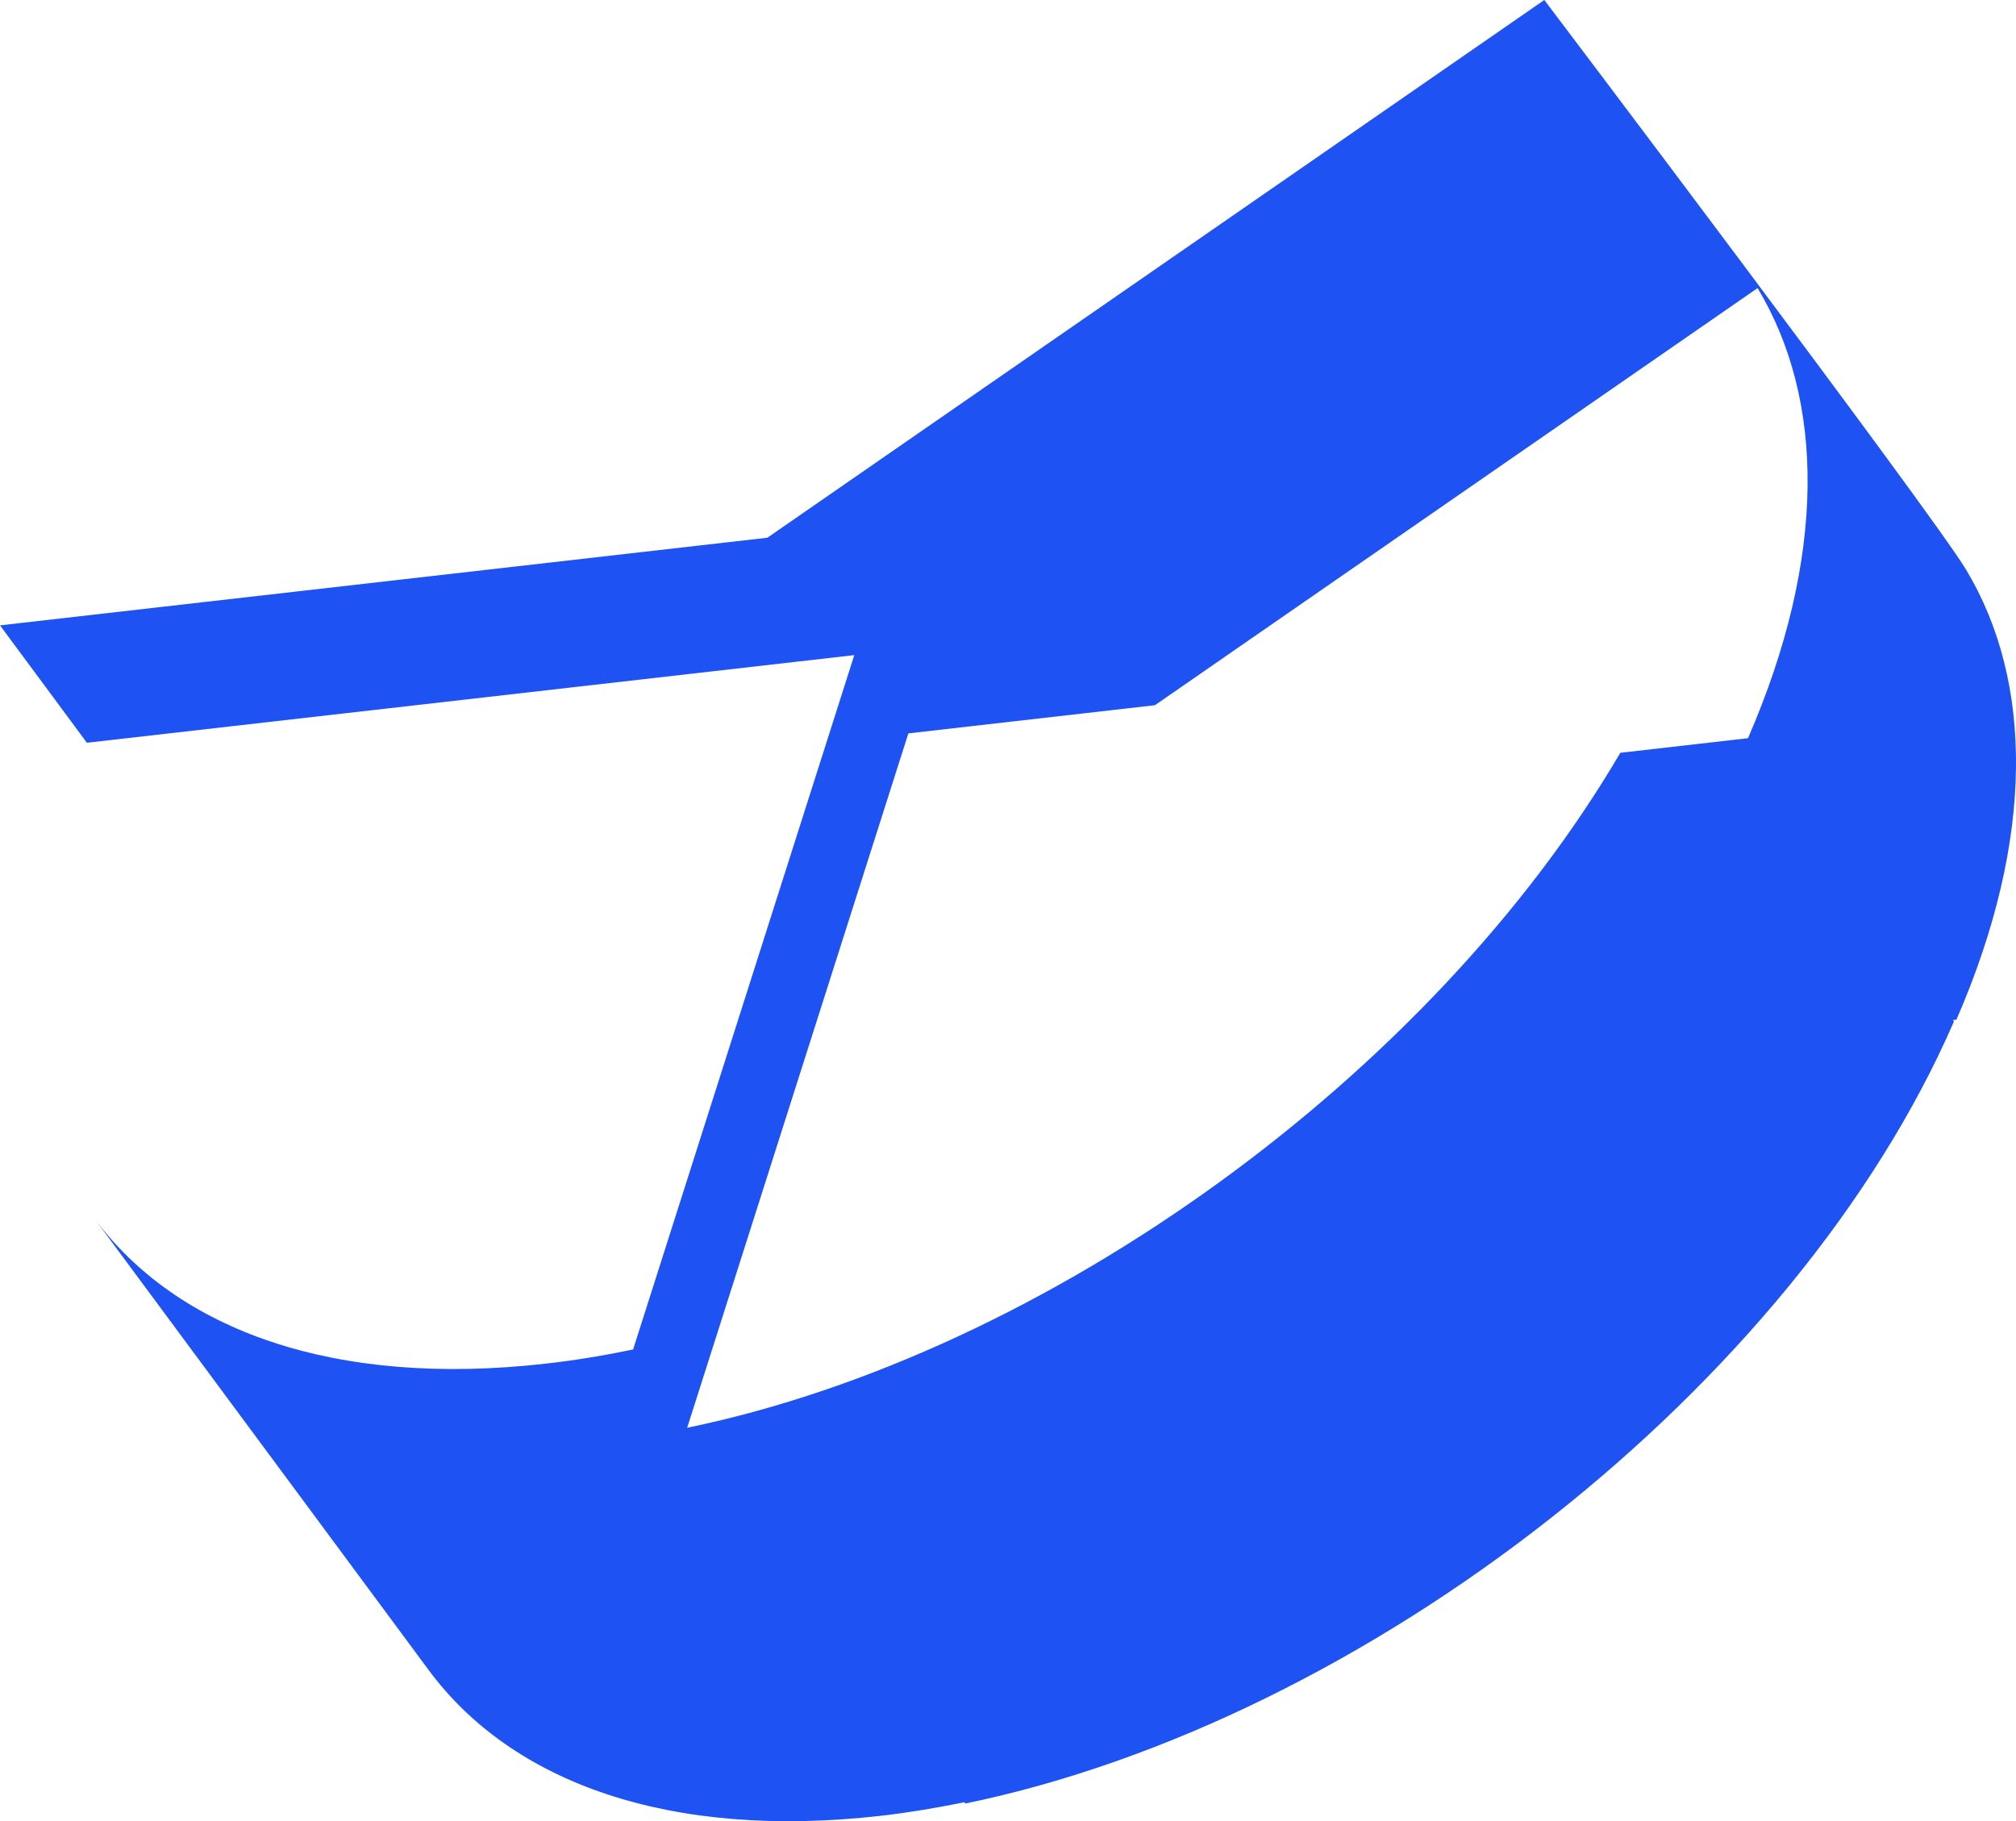 <?xml version="1.0" encoding="UTF-8"?><svg xmlns="http://www.w3.org/2000/svg" viewBox="0 0 64 57.813"><defs><style>.d{fill:#1e52f3;}</style></defs><g id="a"/><g id="b"><g id="c"><path class="d" d="M49.025,0L24.361,17.069,0,19.851l2.759,3.727,24.361-2.782-7.022,22.042c-.922,.191-1.84,.343-2.749,.446-6.727,.768-11.724-1.054-14.364-4.62l10.627,14.354c2.64,3.566,7.637,5.388,14.364,4.62,.873-.1,1.756-.249,2.641-.429l.03,.041c12.725-2.628,26.351-13.243,31.383-24.824l-.033-.045,.112-.013c2.504-5.763,2.436-10.749,.304-14.288-1.105-1.834-13.387-18.081-13.387-18.081Zm6.467,23.433l-4.053,.463c-5.983,10.201-18.158,19.058-29.624,21.426l7.022-22.042,7.827-.894,19.132-13.241c2.133,3.539,2.201,8.525-.304,14.288Z"/></g></g></svg>